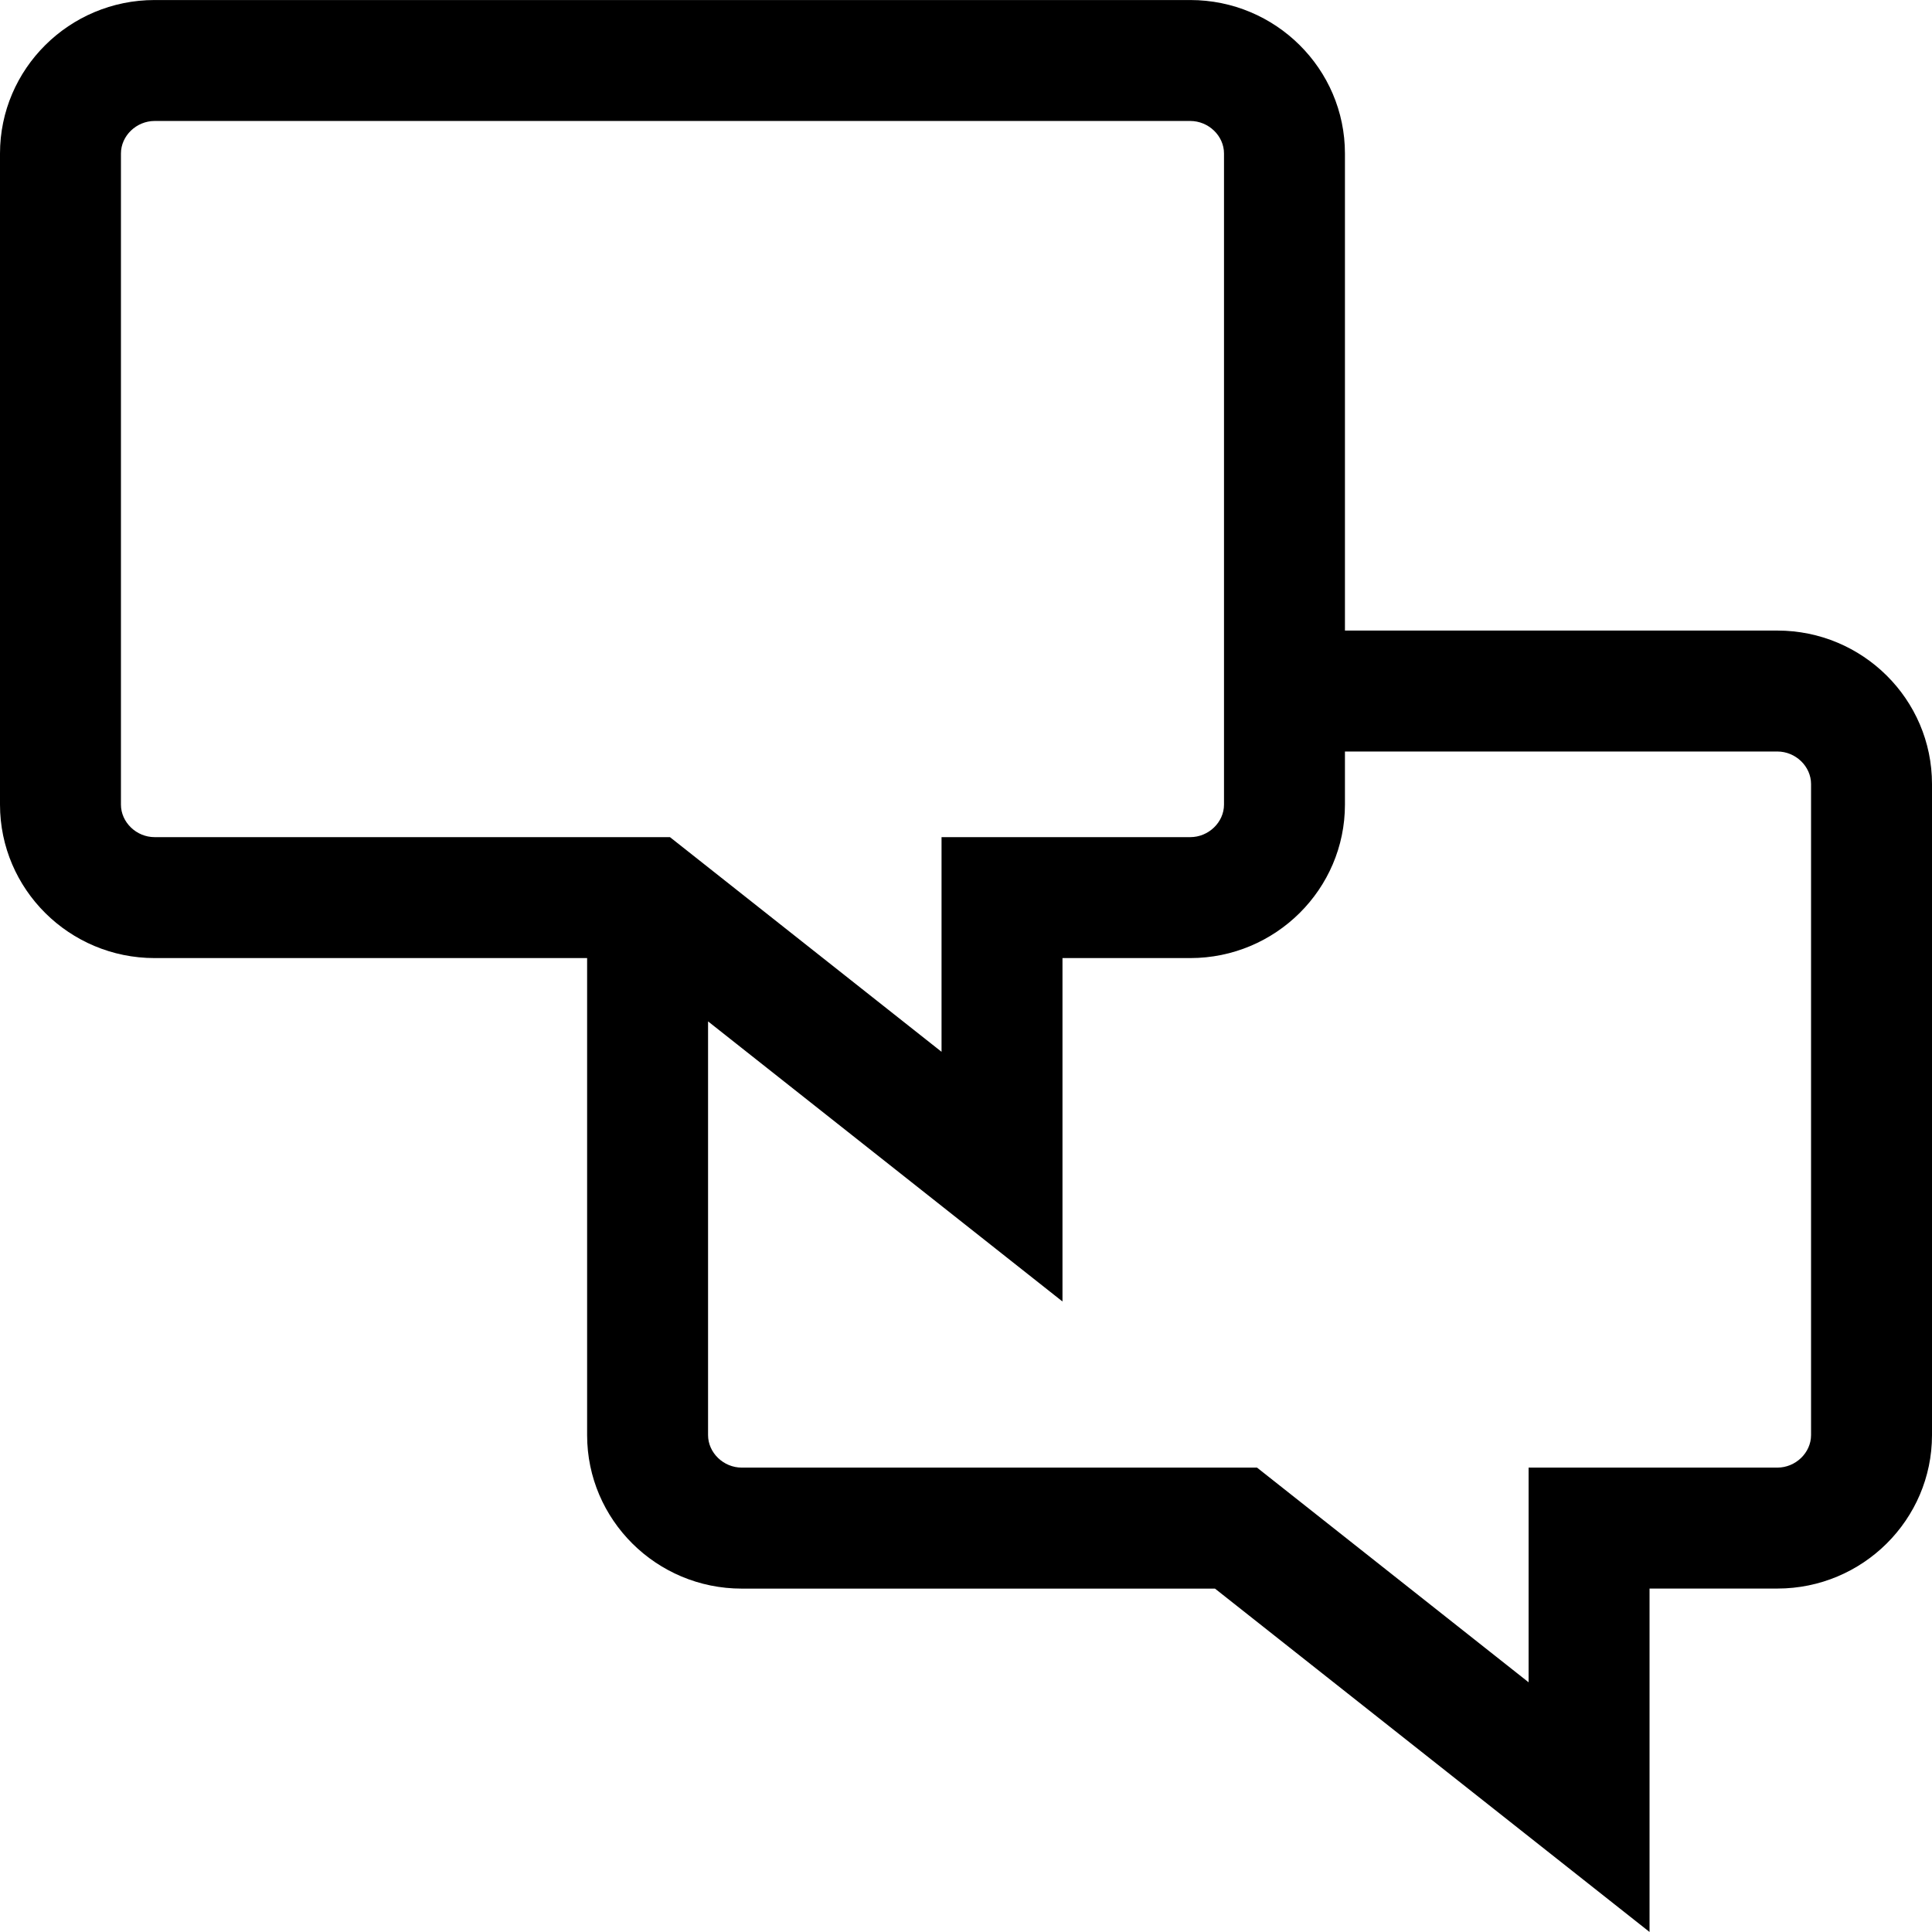 <?xml version="1.0" encoding="iso-8859-1"?>
<!-- Uploaded to: SVG Repo, www.svgrepo.com, Generator: SVG Repo Mixer Tools -->
<svg fill="#000000" height="800px" width="800px" version="1.1" id="Layer_1" xmlns="http://www.w3.org/2000/svg" xmlns:xlink="http://www.w3.org/1999/xlink" 
	 viewBox="0 0 511.184 511.184" xml:space="preserve">
<g>
	<g>
		<path d="M470.272,166.84H355.856V40.616c0-22.384-18.352-40.608-40.928-40.608H40.912C18.352,0.008,0,18.232,0,40.616v172.272
			c0,22.384,18.336,40.608,40.912,40.608h114.432V379.72c0,22.384,18.336,40.608,40.912,40.608h125.216l114.976,90.848v-90.864
			h33.824c22.56,0,40.912-18.224,40.912-40.608V207.448C511.184,185.048,492.848,166.84,470.272,166.84z M155.344,221.496H40.912
			c-4.832,0-8.912-3.936-8.912-8.608V40.616c0-4.672,4.08-8.608,8.912-8.608h274.016c4.848,0,8.928,3.936,8.928,8.608V166.84v32
			v14.048c0,4.672-4.08,8.608-8.928,8.608H249.12v56.8l-71.856-56.8H155.344z M479.184,379.704c0,4.672-4.08,8.608-8.912,8.608
			h-65.824v56.8l-71.856-56.8H196.256c-4.832,0-8.912-3.936-8.912-8.608V270.248l93.776,74.112v-90.864h33.808
			c22.56,0,40.928-18.224,40.928-40.608V198.84h114.416c4.832,0,8.912,3.936,8.912,8.608V379.704z"/>
	</g>
</g>
</svg>